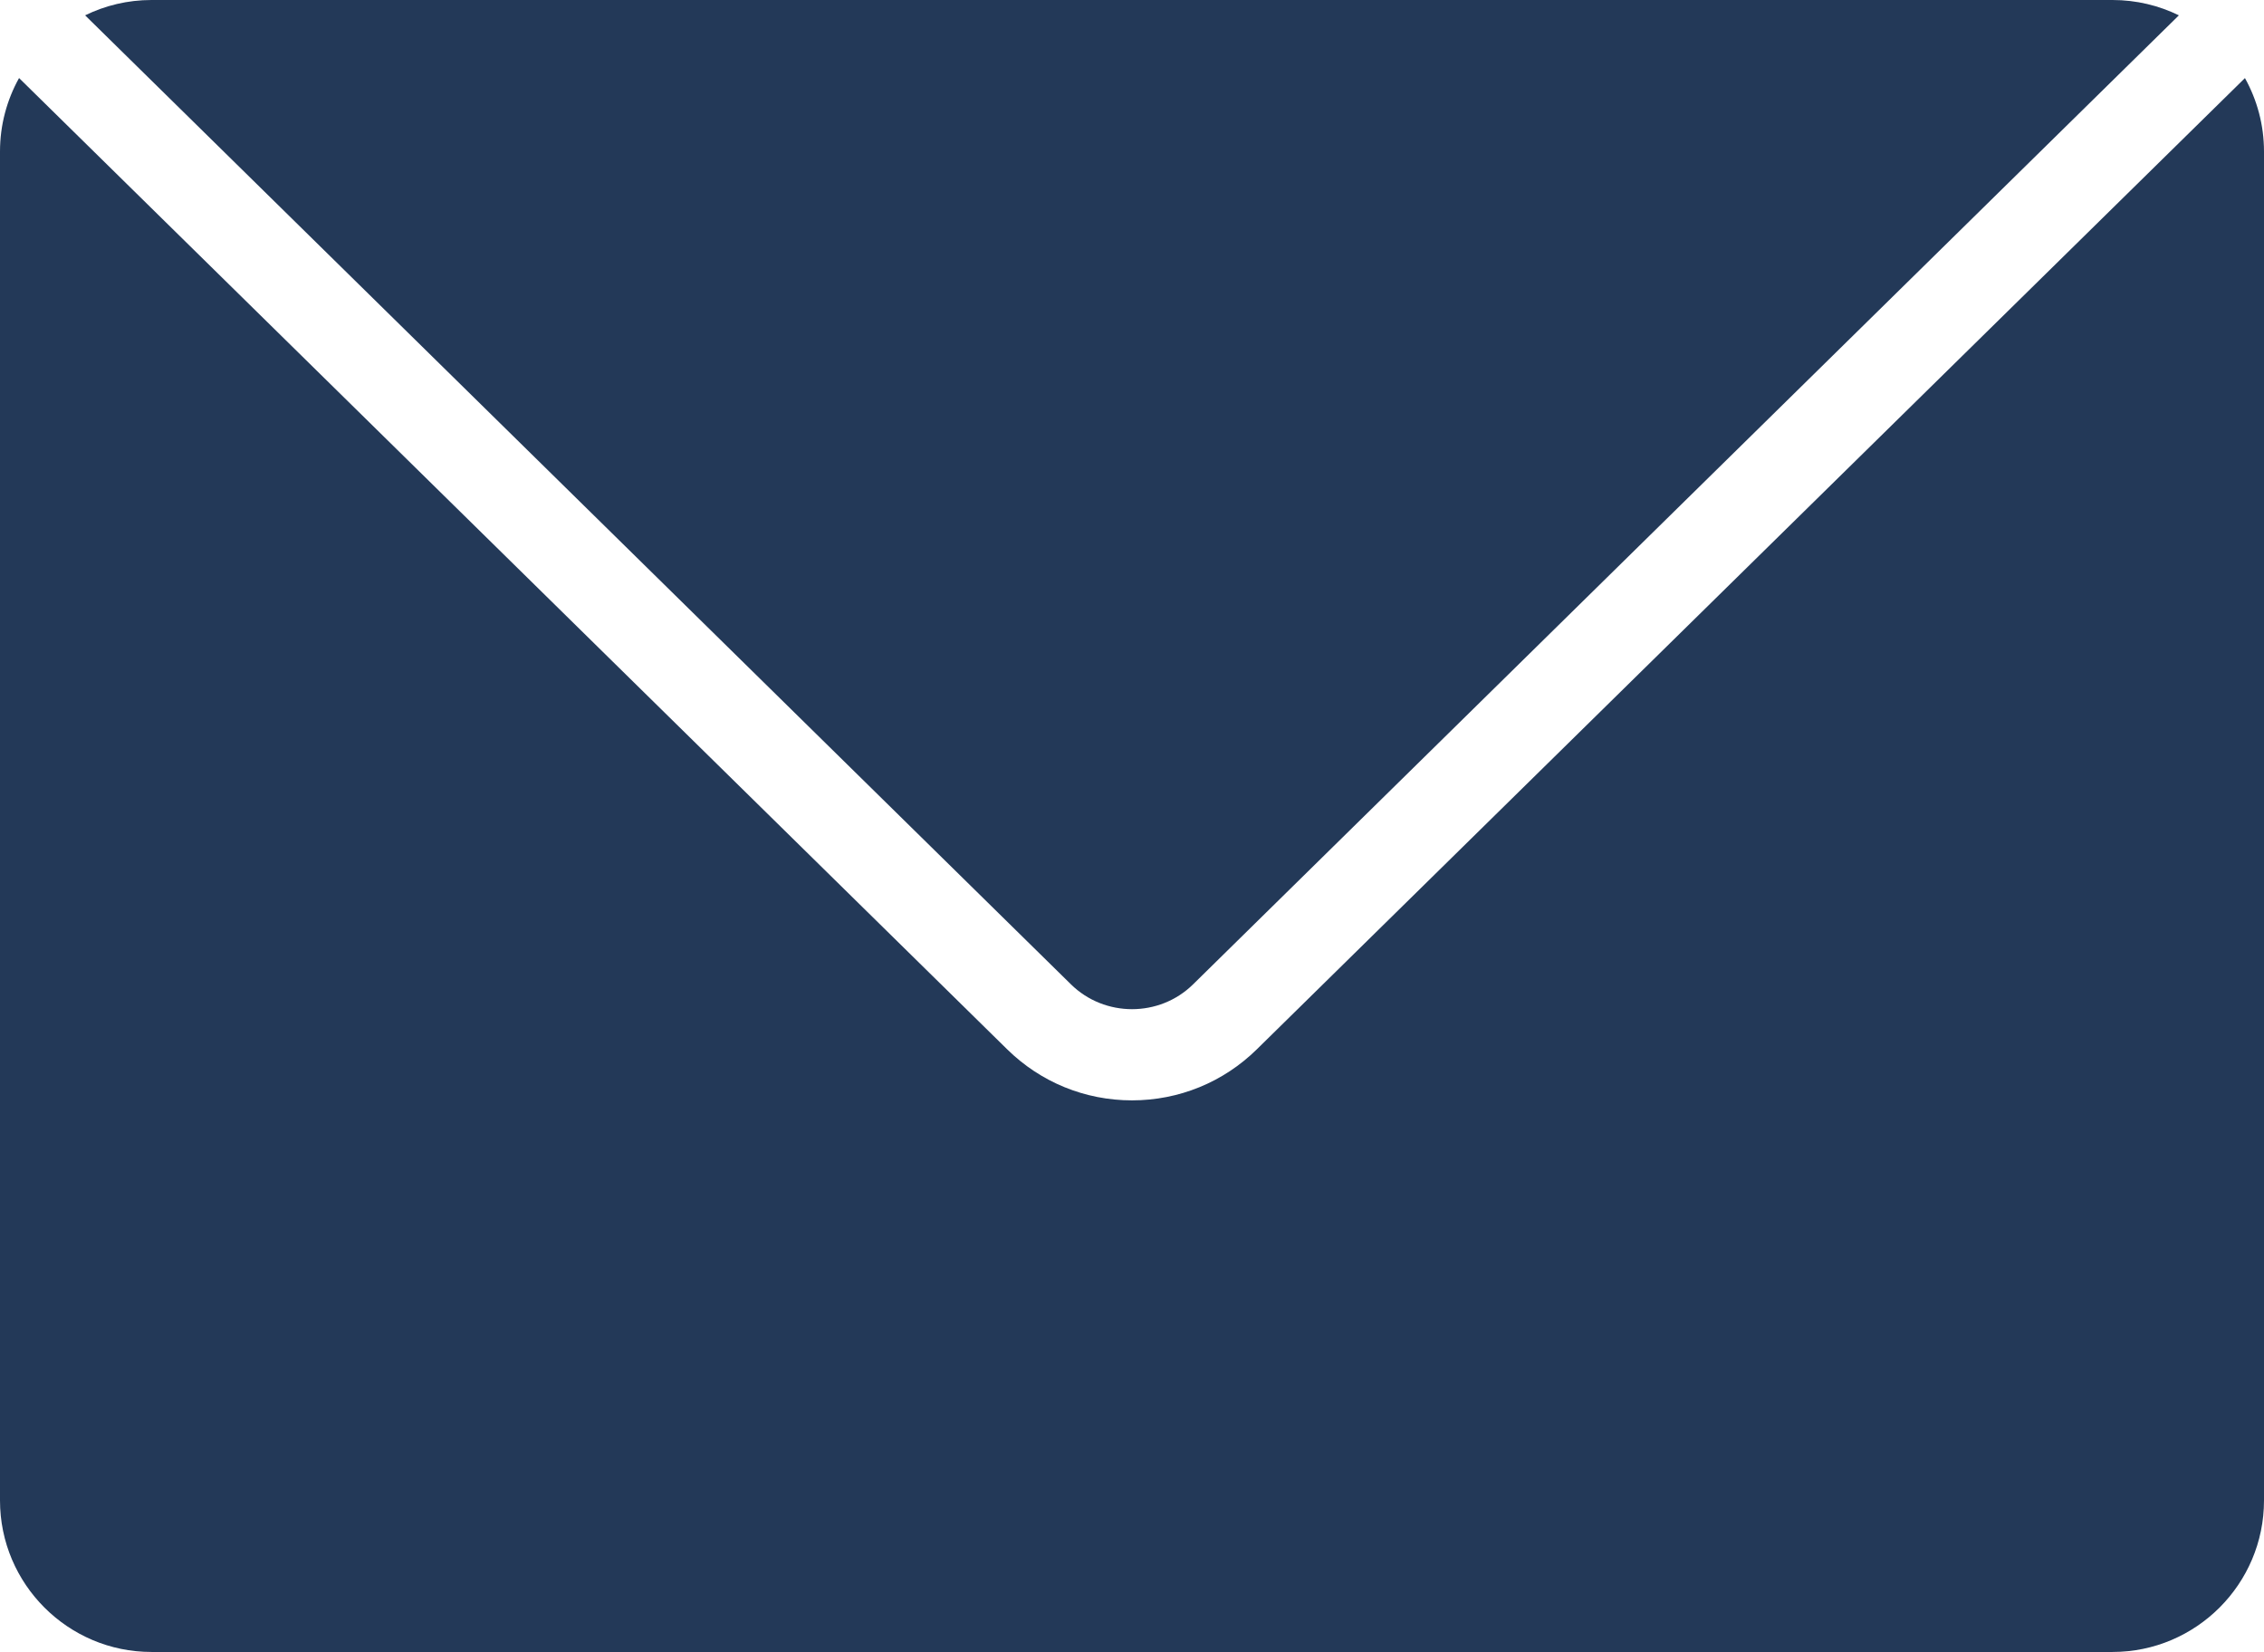 <svg xmlns="http://www.w3.org/2000/svg" id="Layer_1" viewBox="0 0 491.84 358.85"><path d="M458.93,0c5.17,0,10.06,1.2,14.42,3.33l-214.16,210.49c-7.31,7.19-19.21,7.19-26.53,0L18.49,3.33c4.36-2.13,9.25-3.33,14.42-3.33h426.02Z" style="fill:#233958;"></path><path d="M491.84,325.93c0,18.15-14.77,32.91-32.91,32.91H32.91c-18.15,0-32.91-14.77-32.91-32.91V32.91c0-5.79,1.51-11.23,4.14-15.96l214.65,210.97c7.28,7.16,16.92,11.1,27.13,11.1s19.85-3.94,27.13-11.1L487.7,16.96c2.63,4.73,4.14,10.17,4.14,15.96v293.02Z" style="fill:#233958;"></path></svg>
